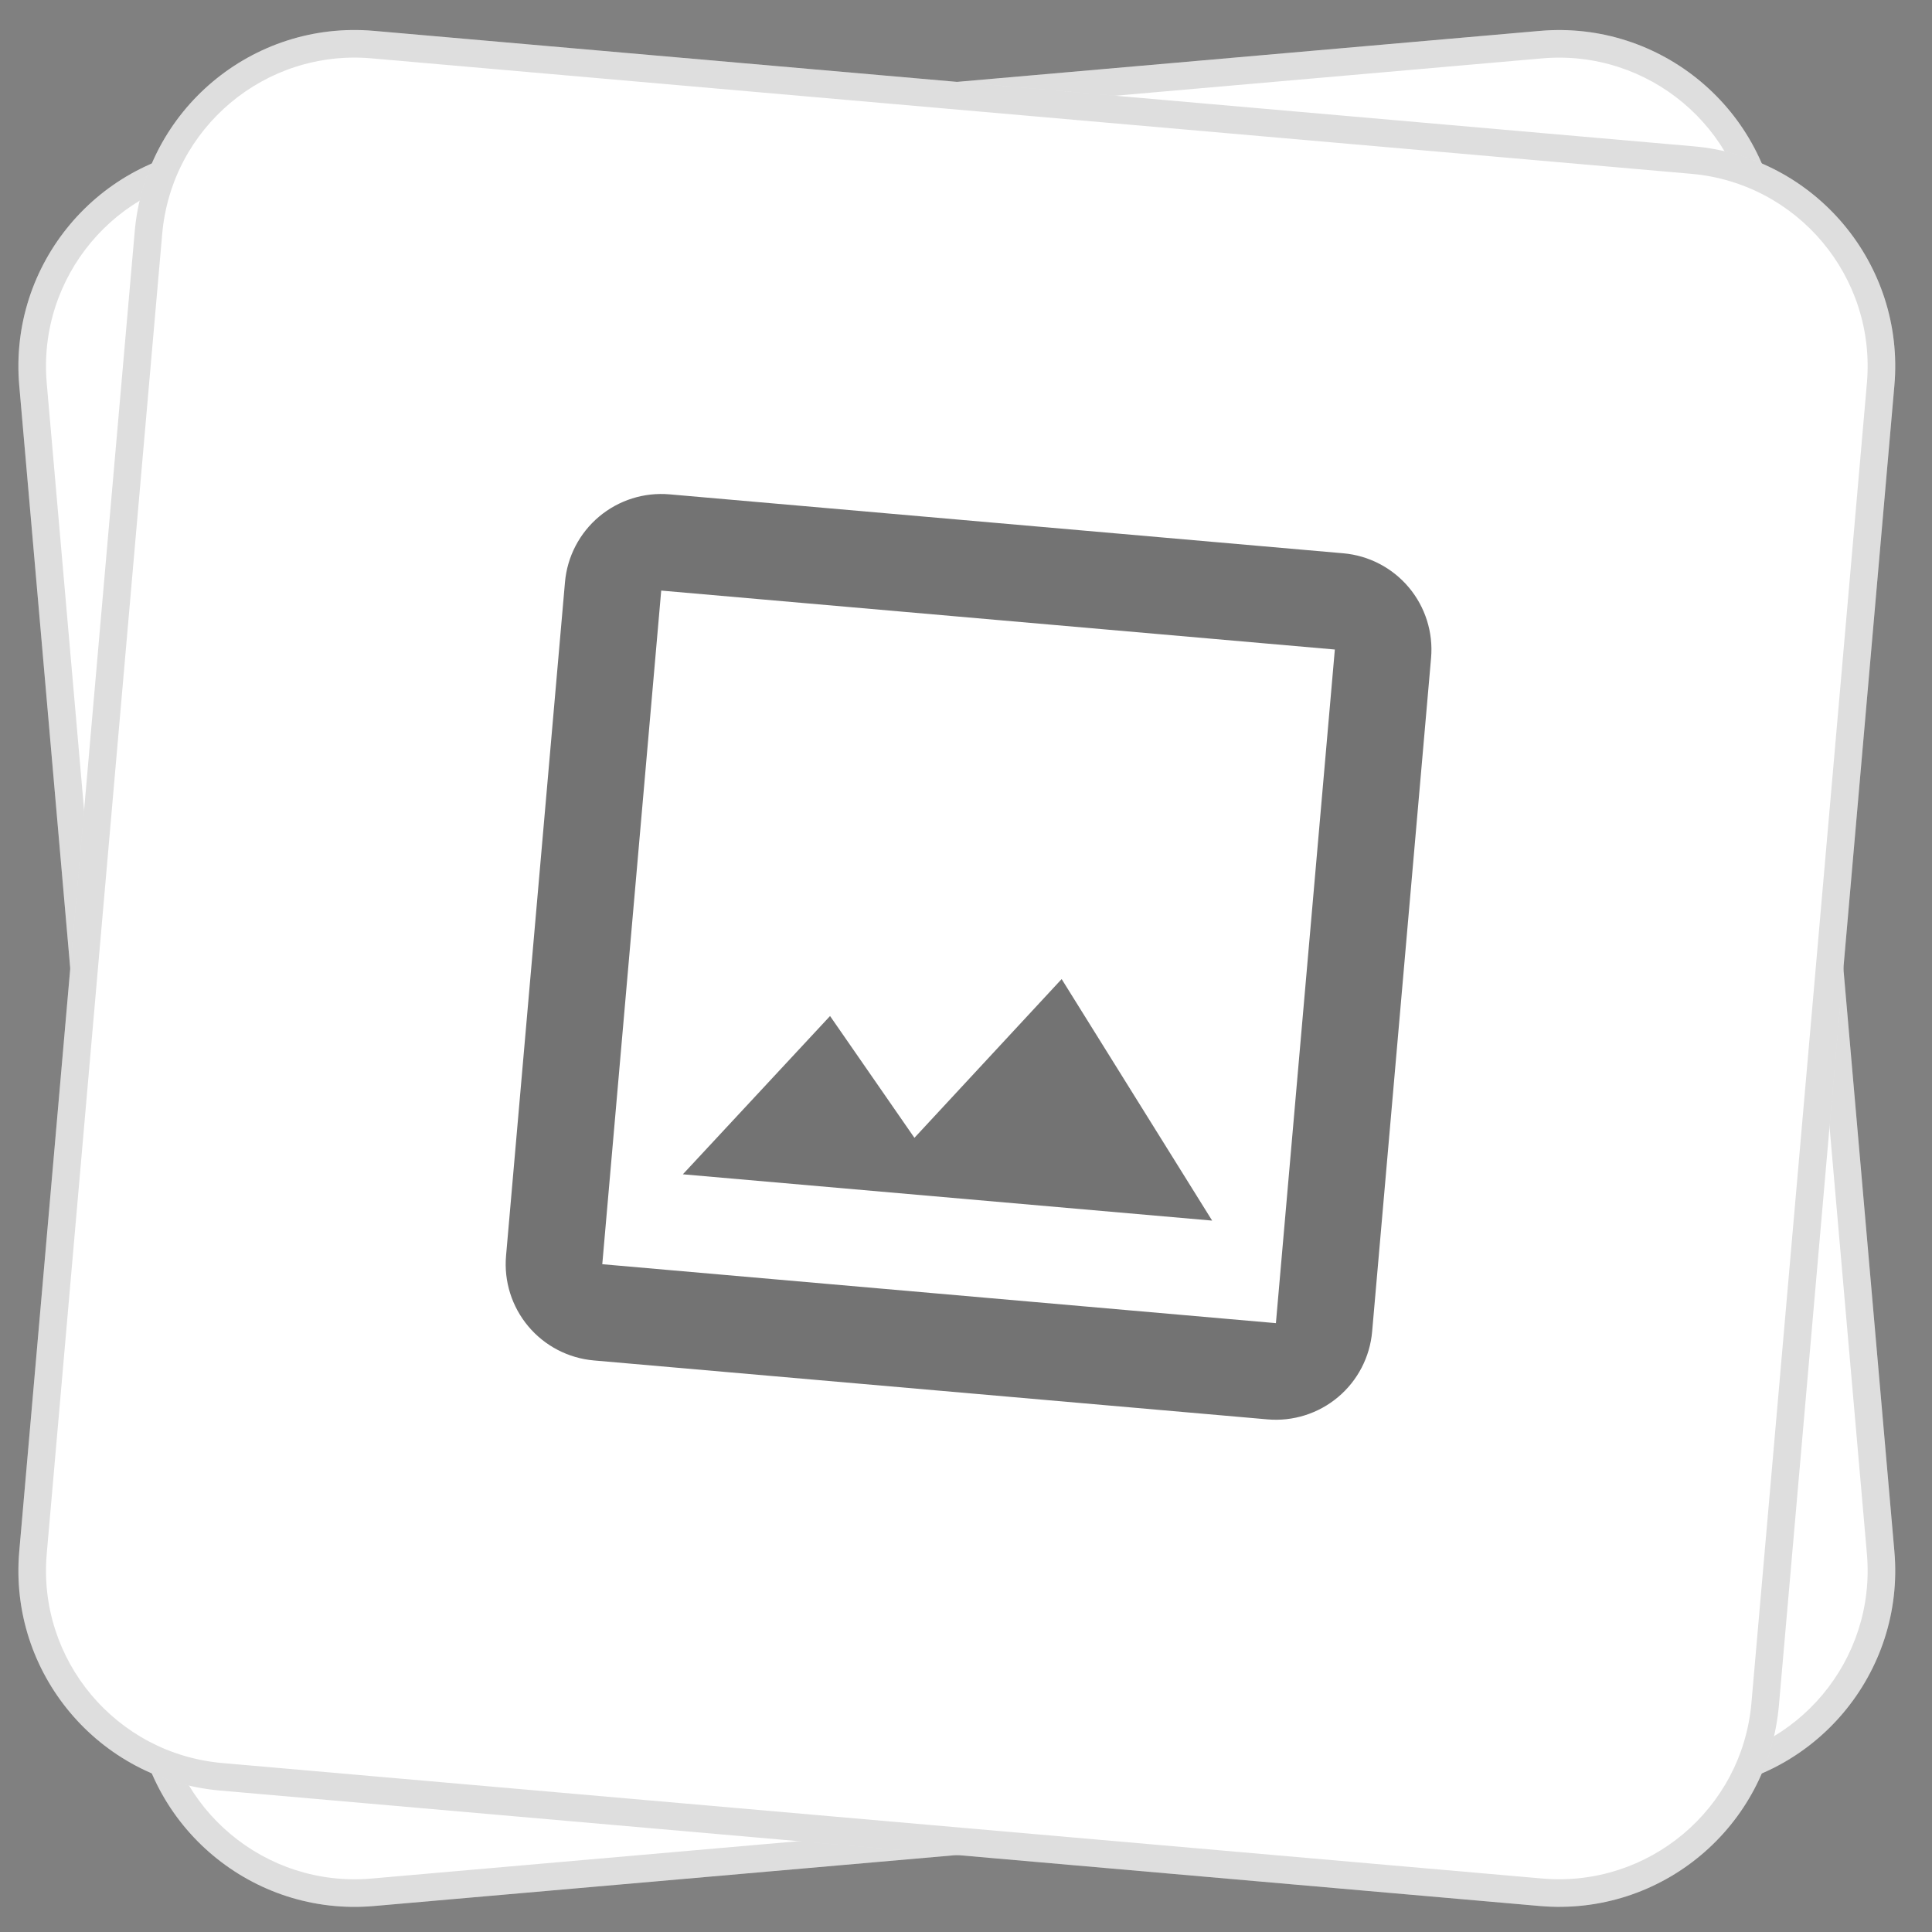 <svg width="512" height="512" viewBox="0 0 512 512" fill="none" xmlns="http://www.w3.org/2000/svg">
<rect x="0" y="0" width="512" height="512" fill="#808080" stroke="none"/>
<path d="M5.1 102.178C2.283 69.985 26.098 41.603 58.292 38.787L408.041 8.188C440.235 5.371 468.616 29.186 471.433 61.38L502.032 411.129C504.849 443.323 481.034 471.704 448.84 474.521L99.091 505.12C66.897 507.936 38.516 484.122 35.699 451.928L5.1 102.178Z" fill="white"/>
<path d="M448.204 467.236L448.842 474.521L99.089 505.12L98.452 497.835L448.204 467.236ZM494.747 411.768L464.148 62.015C461.683 33.847 436.849 13.008 408.68 15.472L58.927 46.072C30.759 48.537 9.921 73.371 12.384 101.539L42.984 451.292C45.448 479.461 70.283 500.299 98.452 497.835L99.089 505.12C66.896 507.936 38.516 484.123 35.699 451.93L5.1 102.177C2.284 69.984 26.098 41.604 58.29 38.787L408.043 8.188C440.236 5.371 468.615 29.185 471.433 61.378L502.032 411.131C504.849 443.325 481.036 471.704 448.842 474.521L448.204 467.236C476.374 464.771 497.212 439.938 494.747 411.768Z" fill="black" fill-opacity="0.13"/>
<path d="M35.7 61.37C38.516 29.176 66.897 5.361 99.091 8.178L448.841 38.777C481.034 41.594 504.849 69.975 502.033 102.169L471.434 451.918C468.617 484.112 440.236 507.927 408.042 505.11L58.292 474.511C26.099 471.694 2.284 443.313 5.101 411.12L35.7 61.37Z" fill="white"/>
<path d="M408.681 497.826L408.044 505.11L58.291 474.511L58.928 467.226L408.681 497.826ZM464.149 451.283L494.748 101.53C497.212 73.361 476.374 48.526 448.205 46.062L98.452 15.463C70.284 12.999 45.45 33.837 42.984 62.005L12.385 411.758C9.921 439.927 30.759 464.761 58.928 467.226L58.291 474.511C26.098 471.693 2.284 443.314 5.1 411.121L35.7 61.368C38.517 29.176 66.897 5.362 99.09 8.178L448.842 38.777C481.036 41.594 504.848 69.974 502.033 102.167L471.433 451.92C468.617 484.114 440.237 507.927 408.044 505.11L408.681 497.826C436.85 500.29 461.684 479.452 464.149 451.283Z" fill="black" fill-opacity="0.13"/>
<path d="M338.128 350.648L159.61 335.029L175.228 156.511L353.747 172.129L338.128 350.648ZM355.978 146.627L177.46 131.009C170.696 130.417 163.974 132.536 158.773 136.9C153.572 141.265 150.318 147.516 149.726 154.28L134.108 332.798C133.516 339.562 135.635 346.284 139.999 351.485C144.364 356.686 150.615 359.94 157.379 360.532L335.897 376.15C342.661 376.742 349.383 374.623 354.584 370.258C359.785 365.894 363.039 359.642 363.631 352.879L379.249 174.361C379.841 167.597 377.722 160.875 373.357 155.674C368.993 150.473 362.741 147.219 355.978 146.627ZM281.347 259.464L242.332 301.535L219.972 269.256L180.968 311.2L321.232 323.472L281.347 259.464Z" fill="black" fill-opacity="0.55"/>
</svg>
